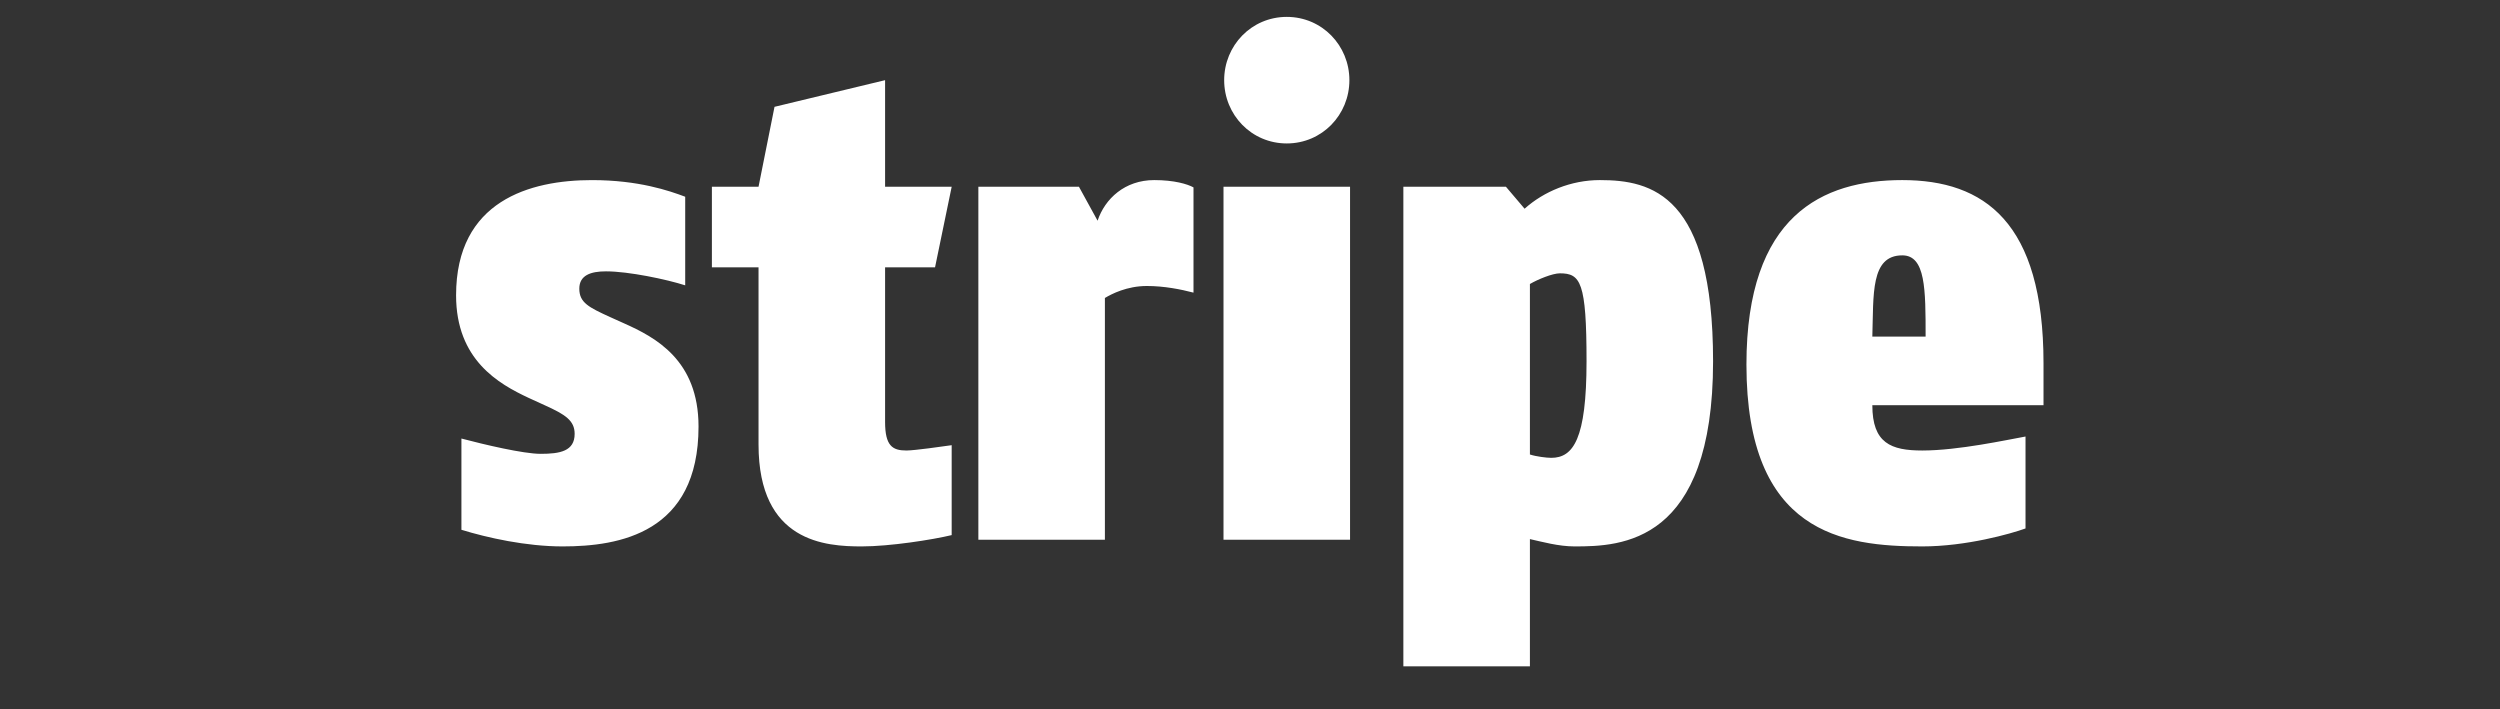 <?xml version="1.0" encoding="UTF-8"?>
<svg width="148px" height="42px" viewBox="0 0 148 42" version="1.1" xmlns="http://www.w3.org/2000/svg" xmlns:xlink="http://www.w3.org/1999/xlink">
    <rect x="0" y="0" width="148" height="42" fill="#333333" stroke="none"/>
    <title>pic_stripe</title>
    <g id="Symbols" stroke="none" stroke-width="1" fill="none" fill-rule="evenodd">
        <g id="pic/tech/stripe" fill="#FFFFFF" fill-rule="nonzero">
            <g id="pic_stripe">
                <path d="M112.616,15.117 C110.723,15.117 110.921,17.443 110.842,19.927 L113.996,19.927 C113.996,17.128 113.996,15.117 112.616,15.117 Z M110.842,23.989 C110.842,26.236 111.946,26.67 113.799,26.67 C115.929,26.67 118.807,26.039 119.911,25.842 L119.911,31.284 C119.044,31.599 116.402,32.348 113.799,32.348 C109.107,32.348 103.389,31.599 103.389,21.583 C103.389,12.751 107.884,10.661 112.616,10.661 C117.466,10.661 120.976,13.145 120.976,21.504 L120.976,23.989 L110.842,23.989 Z M92.345,16.181 C91.912,16.181 91.044,16.536 90.571,16.813 L90.571,26.906 C90.926,27.025 91.557,27.104 91.833,27.104 C93.135,27.104 93.923,26 93.923,21.387 C93.923,16.694 93.568,16.181 92.345,16.181 L92.345,16.181 Z M93.213,32.348 C92.266,32.348 91.281,32.072 90.571,31.914 L90.571,39.446 L83.079,39.446 L83.079,11.055 L89.151,11.055 L90.256,12.356 C91.399,11.331 93.016,10.661 94.711,10.661 C97.787,10.661 101.414,11.528 101.414,21.386 C101.414,32.191 95.973,32.348 93.213,32.348 L93.213,32.348 Z M76.177,8.492 C74.087,8.492 72.471,6.797 72.471,4.746 C72.471,2.696 74.087,1 76.177,1 C78.267,1 79.884,2.696 79.884,4.746 C79.884,6.797 78.267,8.492 76.177,8.492 Z M72.431,31.954 L72.431,11.055 L79.923,11.055 L79.923,31.954 L72.431,31.954 Z M67.895,16.931 C66.712,16.931 65.805,17.404 65.41,17.64 L65.41,31.954 L57.919,31.954 L57.919,11.055 L63.873,11.055 L64.977,13.066 C65.41,11.765 66.593,10.661 68.329,10.661 C69.512,10.661 70.3,10.897 70.655,11.094 L70.655,17.324 C69.905,17.128 68.92,16.931 67.895,16.931 Z M53.658,26.67 C54.131,26.67 55.788,26.434 56.339,26.355 L56.339,31.678 C55.196,31.954 52.672,32.348 51.016,32.348 C48.887,32.348 44.905,32.112 44.905,26.316 L44.905,15.827 L42.144,15.827 L42.144,11.055 L44.905,11.055 L45.851,6.324 L52.397,4.746 L52.397,11.055 L56.34,11.055 L55.354,15.827 L52.397,15.827 L52.397,24.975 C52.397,26.394 52.83,26.67 53.658,26.67 Z M34.295,17.088 C34.295,17.916 34.848,18.192 36.149,18.784 L36.937,19.139 C38.791,19.967 41.353,21.308 41.353,25.251 C41.353,31.56 36.661,32.348 33.309,32.348 C31.141,32.348 28.854,31.836 27.316,31.363 L27.316,25.961 C28.656,26.316 30.983,26.867 32.008,26.867 C33.151,26.867 34.019,26.71 34.019,25.685 C34.019,24.896 33.467,24.541 32.245,23.989 L31.298,23.556 C29.524,22.727 27,21.308 27,17.483 C27,11.884 31.377,10.662 35.044,10.662 C37.805,10.662 39.618,11.292 40.564,11.647 L40.564,16.892 C39.46,16.537 37.213,16.064 35.872,16.064 C34.966,16.063 34.295,16.3 34.295,17.088 Z" id="Shape"></path>
            </g>
        </g>
    </g>
</svg>